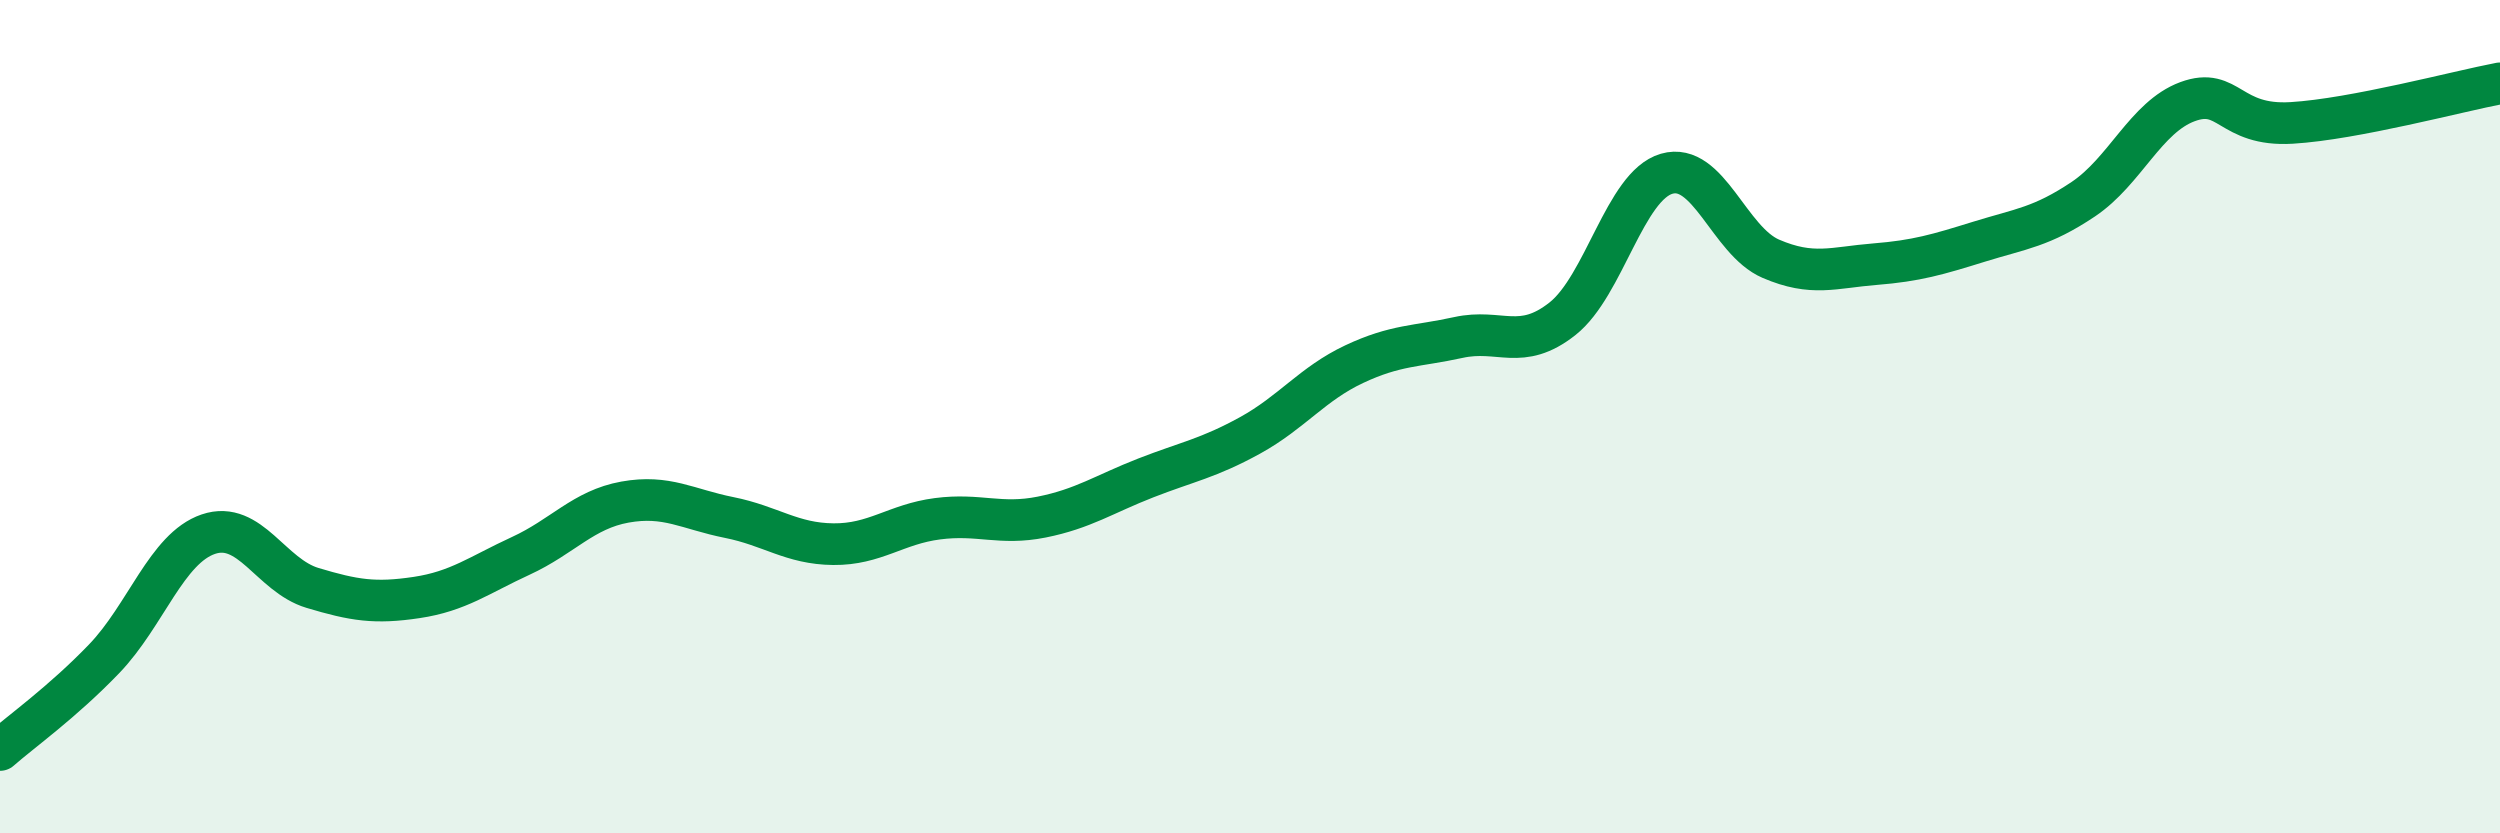 
    <svg width="60" height="20" viewBox="0 0 60 20" xmlns="http://www.w3.org/2000/svg">
      <path
        d="M 0,18 C 0.5,17.56 1.5,16.85 2.5,15.81 C 3.5,14.77 4,13.16 5,12.82 C 6,12.48 6.5,13.81 7.5,14.11 C 8.5,14.41 9,14.49 10,14.34 C 11,14.19 11.5,13.8 12.5,13.34 C 13.5,12.88 14,12.23 15,12.05 C 16,11.87 16.5,12.22 17.5,12.42 C 18.5,12.62 19,13.05 20,13.06 C 21,13.07 21.5,12.58 22.5,12.45 C 23.5,12.32 24,12.61 25,12.41 C 26,12.21 26.5,11.86 27.5,11.47 C 28.5,11.08 29,11 30,10.45 C 31,9.9 31.5,9.21 32.5,8.74 C 33.5,8.27 34,8.32 35,8.1 C 36,7.88 36.5,8.44 37.5,7.65 C 38.5,6.86 39,4.46 40,4.17 C 41,3.88 41.5,5.78 42.5,6.21 C 43.5,6.64 44,6.42 45,6.34 C 46,6.26 46.5,6.11 47.5,5.8 C 48.5,5.49 49,5.45 50,4.78 C 51,4.11 51.5,2.81 52.5,2.44 C 53.5,2.07 53.5,3.04 55,2.95 C 56.5,2.86 59,2.19 60,2L60 20L0 20Z"
        fill="#008740"
        opacity="0.1"
        stroke-linecap="round"
        stroke-linejoin="round"
      />
      <path
        d="M 0,18 C 0.5,17.56 1.5,16.85 2.5,15.81 C 3.5,14.77 4,13.16 5,12.82 C 6,12.48 6.5,13.81 7.5,14.11 C 8.5,14.41 9,14.49 10,14.34 C 11,14.19 11.5,13.8 12.5,13.34 C 13.5,12.88 14,12.23 15,12.05 C 16,11.87 16.5,12.22 17.5,12.42 C 18.5,12.62 19,13.05 20,13.06 C 21,13.07 21.5,12.58 22.5,12.45 C 23.5,12.32 24,12.61 25,12.41 C 26,12.21 26.5,11.86 27.5,11.47 C 28.5,11.08 29,11 30,10.45 C 31,9.9 31.5,9.21 32.5,8.74 C 33.5,8.27 34,8.32 35,8.1 C 36,7.88 36.5,8.44 37.5,7.65 C 38.5,6.86 39,4.46 40,4.17 C 41,3.88 41.5,5.78 42.5,6.21 C 43.5,6.64 44,6.42 45,6.34 C 46,6.26 46.5,6.11 47.5,5.8 C 48.5,5.49 49,5.45 50,4.78 C 51,4.11 51.5,2.81 52.5,2.44 C 53.5,2.07 53.5,3.04 55,2.95 C 56.5,2.86 59,2.19 60,2"
        stroke="#008740"
        stroke-width="1"
        fill="none"
        stroke-linecap="round"
        stroke-linejoin="round"
      />
    </svg>
  